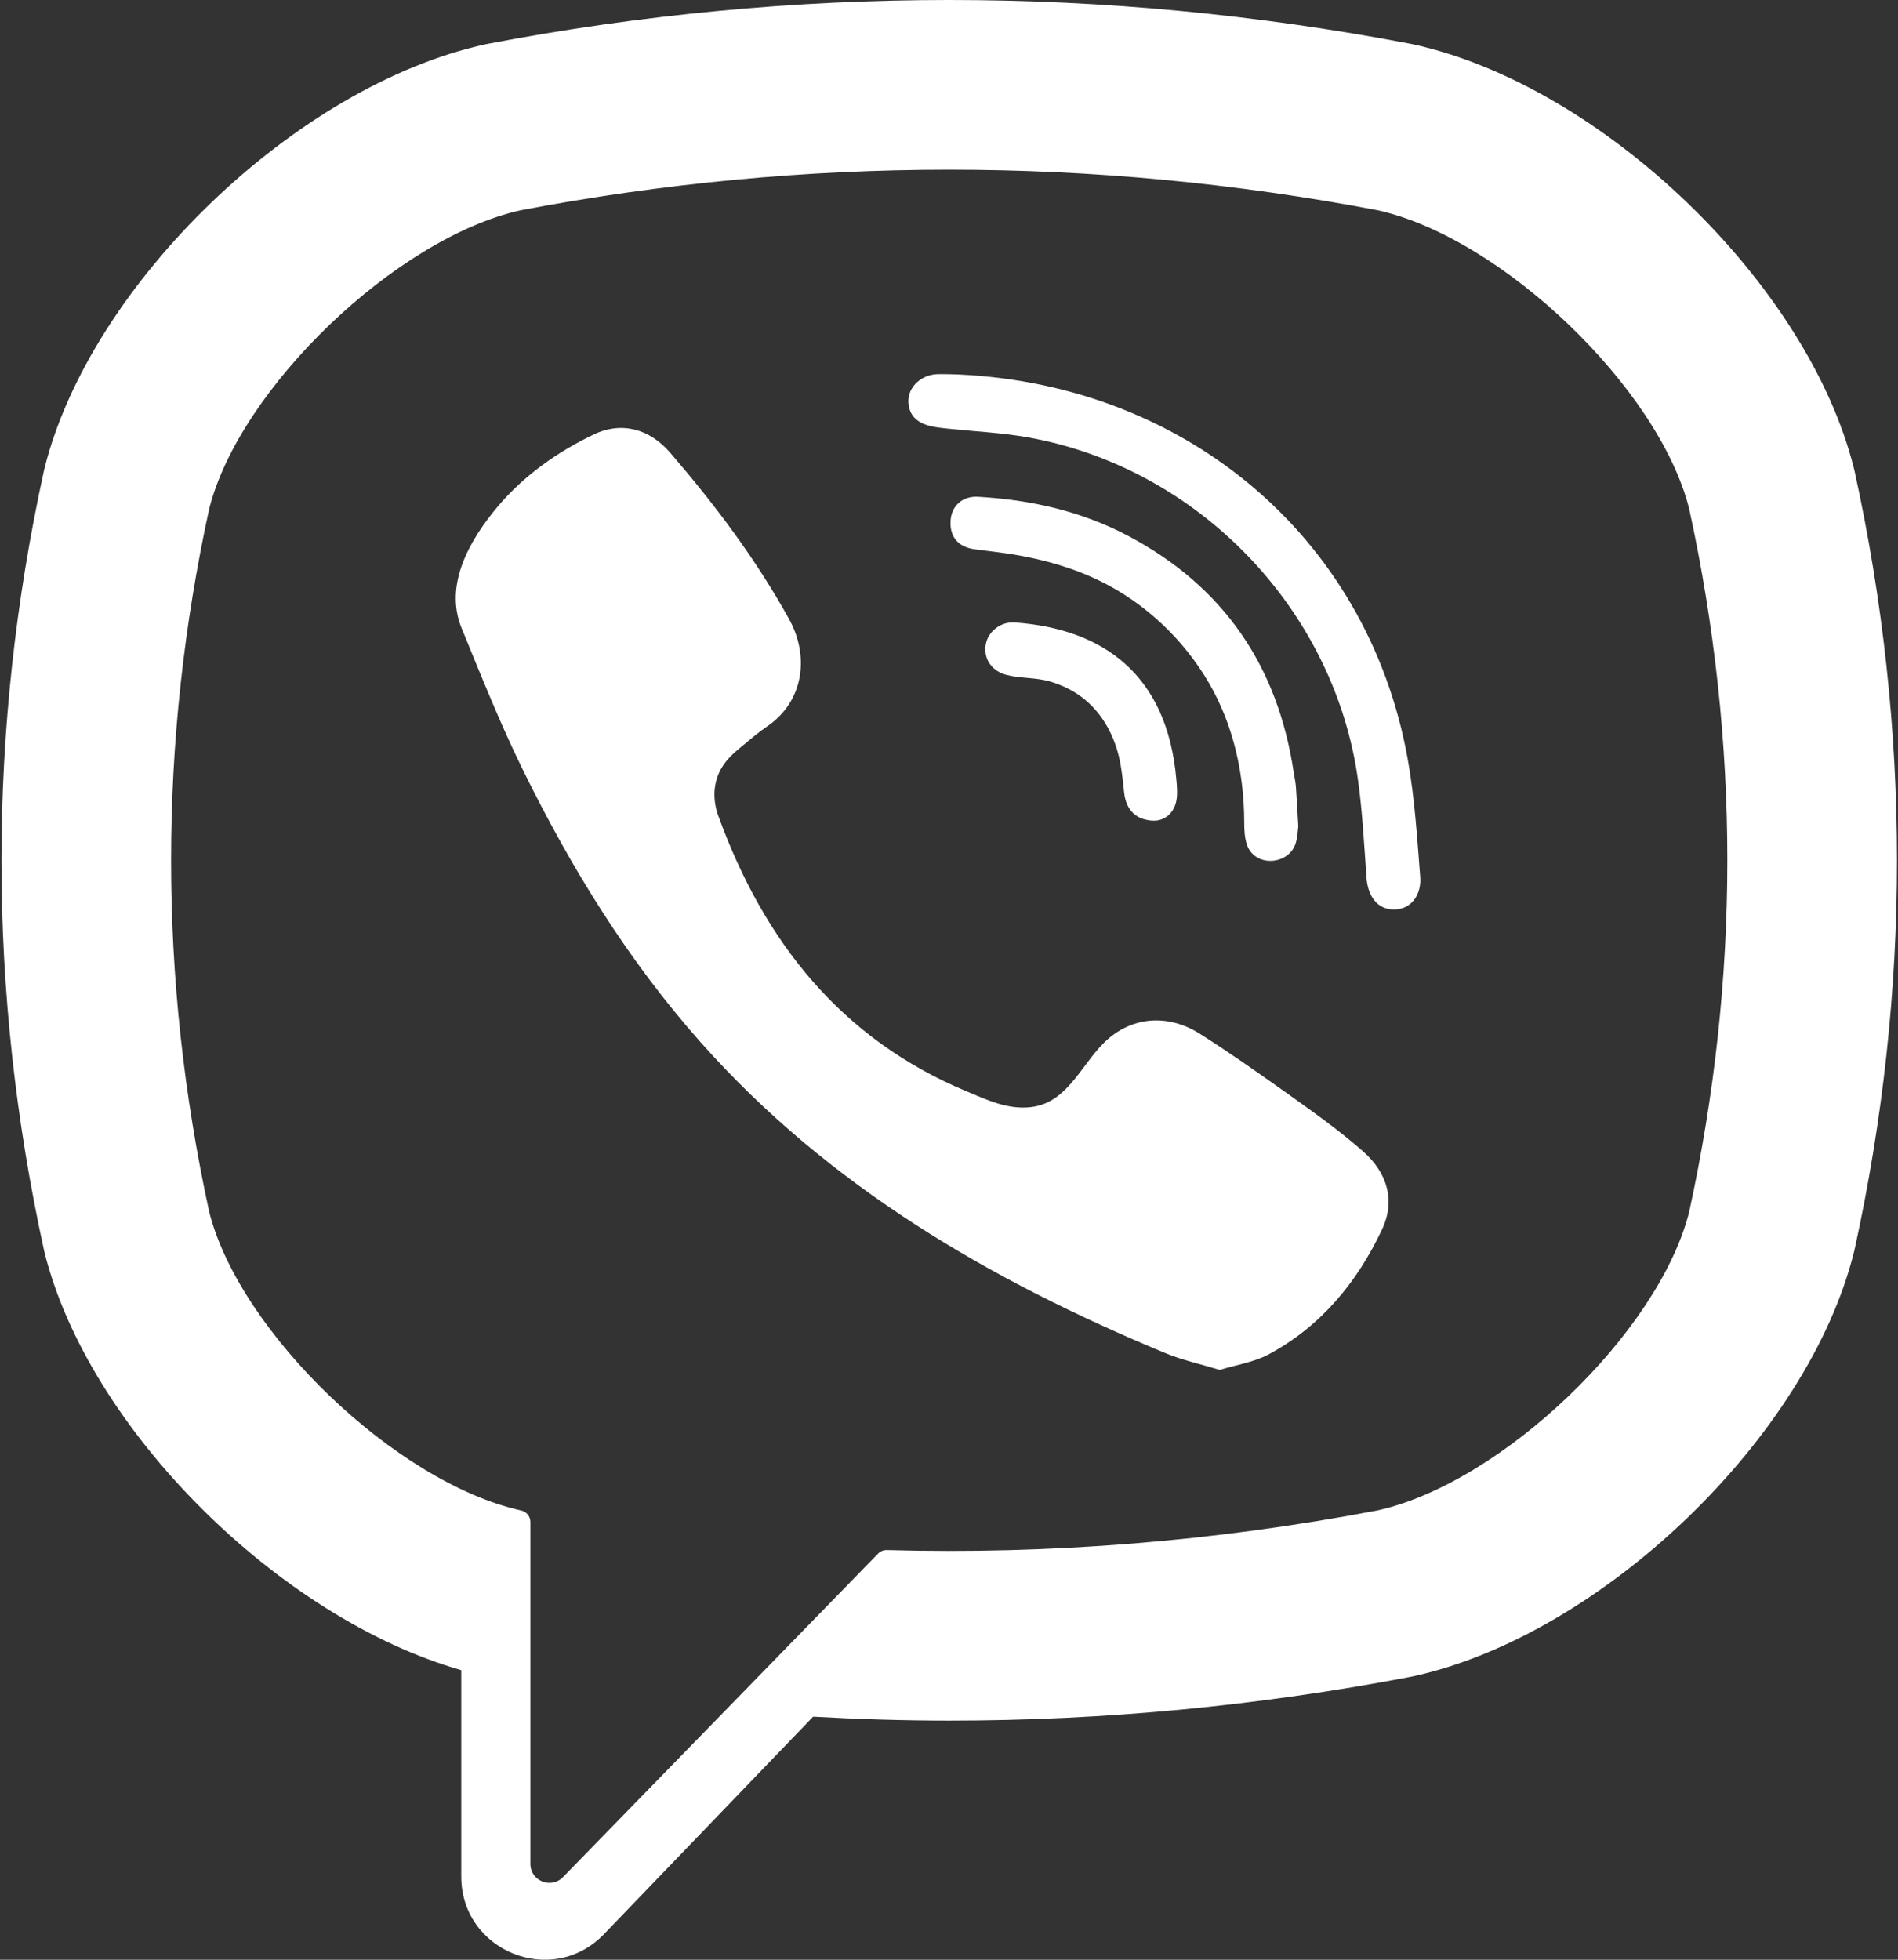 <svg width="248" height="256" viewBox="0 0 248 256" fill="none" xmlns="http://www.w3.org/2000/svg">
<rect x="0" y="0" width="248" height="256" fill="#333333" stroke="none"/>
<path d="M242.328 61.546L242.254 61.25C236.278 37.095 209.341 11.175 184.602 5.782L184.323 5.725C144.31 -1.908 103.74 -1.908 63.735 5.725L63.448 5.782C38.718 11.175 11.78 37.095 5.796 61.25L5.731 61.546C-1.656 95.28 -1.656 129.49 5.731 163.224L5.796 163.519C11.524 186.644 36.456 211.373 60.271 218.174V245.138C60.271 254.897 72.164 259.69 78.927 252.648L106.247 224.25C112.172 224.582 118.101 224.766 124.029 224.766C144.171 224.766 164.321 222.862 184.323 219.045L184.602 218.988C209.341 213.595 236.278 187.675 242.254 163.52L242.328 163.224C249.715 129.49 249.715 95.28 242.328 61.546ZM220.708 158.332C216.719 174.091 196.266 193.683 180.014 197.302C158.739 201.348 137.295 203.077 115.873 202.484C115.447 202.472 115.037 202.637 114.74 202.943C111.7 206.063 94.793 223.419 94.793 223.419L73.576 245.194C72.025 246.811 69.3 245.712 69.3 243.479V198.811C69.3 198.073 68.773 197.446 68.048 197.304C68.044 197.303 68.04 197.302 68.036 197.301C51.784 193.682 31.339 174.09 27.342 158.331C20.693 127.839 20.693 96.929 27.342 66.437C31.339 50.678 51.784 31.086 68.036 27.466C105.192 20.4 142.866 20.4 180.014 27.466C196.274 31.086 216.719 50.678 220.708 66.437C227.364 96.93 227.364 127.84 220.708 158.332Z" fill="white"/>
<path d="M159.38 178.951C156.882 178.192 154.501 177.682 152.29 176.765C129.377 167.259 108.289 154.995 91.586 136.195C82.087 125.504 74.652 113.435 68.368 100.662C65.388 94.604 62.876 88.31 60.316 82.056C57.982 76.354 61.42 70.462 65.04 66.165C68.438 62.133 72.809 59.047 77.543 56.772C81.238 54.997 84.883 56.02 87.582 59.153C93.416 65.924 98.775 73.042 103.114 80.891C105.783 85.719 105.051 91.62 100.215 94.906C99.039 95.704 97.968 96.641 96.873 97.543C95.913 98.334 95.009 99.132 94.351 100.203C93.148 102.161 93.09 104.471 93.865 106.6C99.829 122.989 109.881 135.733 126.377 142.598C129.016 143.696 131.668 144.975 134.709 144.62C139.801 144.025 141.45 138.439 145.019 135.52C148.507 132.668 152.965 132.63 156.723 135.008C160.481 137.386 164.124 139.94 167.746 142.52C171.3 145.053 174.84 147.531 178.119 150.419C181.271 153.195 182.357 156.838 180.582 160.606C177.331 167.507 172.602 173.249 165.78 176.913C163.854 177.947 161.553 178.282 159.38 178.951C156.882 178.191 161.553 178.282 159.38 178.951Z" fill="white"/>
<path d="M124.091 48.881C154.062 49.721 178.678 69.611 183.953 99.241C184.852 104.289 185.172 109.451 185.572 114.575C185.74 116.731 184.519 118.778 182.193 118.806C179.791 118.835 178.71 116.825 178.554 114.67C178.245 110.406 178.031 106.122 177.443 101.893C174.341 79.567 156.538 61.096 134.316 57.132C130.972 56.536 127.549 56.379 124.162 56.023C122.021 55.799 119.216 55.669 118.742 53.007C118.343 50.776 120.227 48.998 122.352 48.884C122.93 48.852 123.511 48.879 124.091 48.881C154.062 49.721 123.511 48.879 124.091 48.881Z" fill="white"/>
<path d="M169.638 107.925C169.589 108.299 169.562 109.179 169.343 110.008C168.548 113.017 163.986 113.393 162.935 110.357C162.624 109.455 162.578 108.43 162.576 107.46C162.565 101.112 161.186 94.771 157.984 89.248C154.694 83.571 149.667 78.799 143.77 75.912C140.205 74.166 136.349 73.081 132.441 72.434C130.733 72.152 129.007 71.98 127.291 71.742C125.211 71.453 124.1 70.127 124.199 68.078C124.291 66.157 125.694 64.776 127.787 64.894C134.665 65.284 141.309 66.771 147.424 70.009C159.858 76.594 166.961 86.988 169.035 100.868C169.128 101.496 169.279 102.119 169.327 102.75C169.444 104.309 169.518 105.869 169.638 107.925C169.589 108.299 169.518 105.869 169.638 107.925Z" fill="white"/>
<path d="M150.996 107.199C148.489 107.244 147.147 105.856 146.888 103.557C146.709 101.954 146.567 100.33 146.184 98.77C145.431 95.699 143.798 92.853 141.214 90.971C139.995 90.082 138.612 89.434 137.165 89.016C135.325 88.485 133.415 88.632 131.58 88.182C129.587 87.693 128.485 86.08 128.798 84.21C129.083 82.508 130.739 81.18 132.598 81.315C144.218 82.154 152.522 88.161 153.707 101.84C153.791 102.805 153.89 103.826 153.675 104.749C153.308 106.33 152.138 107.122 150.996 107.199C148.489 107.244 152.138 107.122 150.996 107.199Z" fill="white"/>
</svg>
